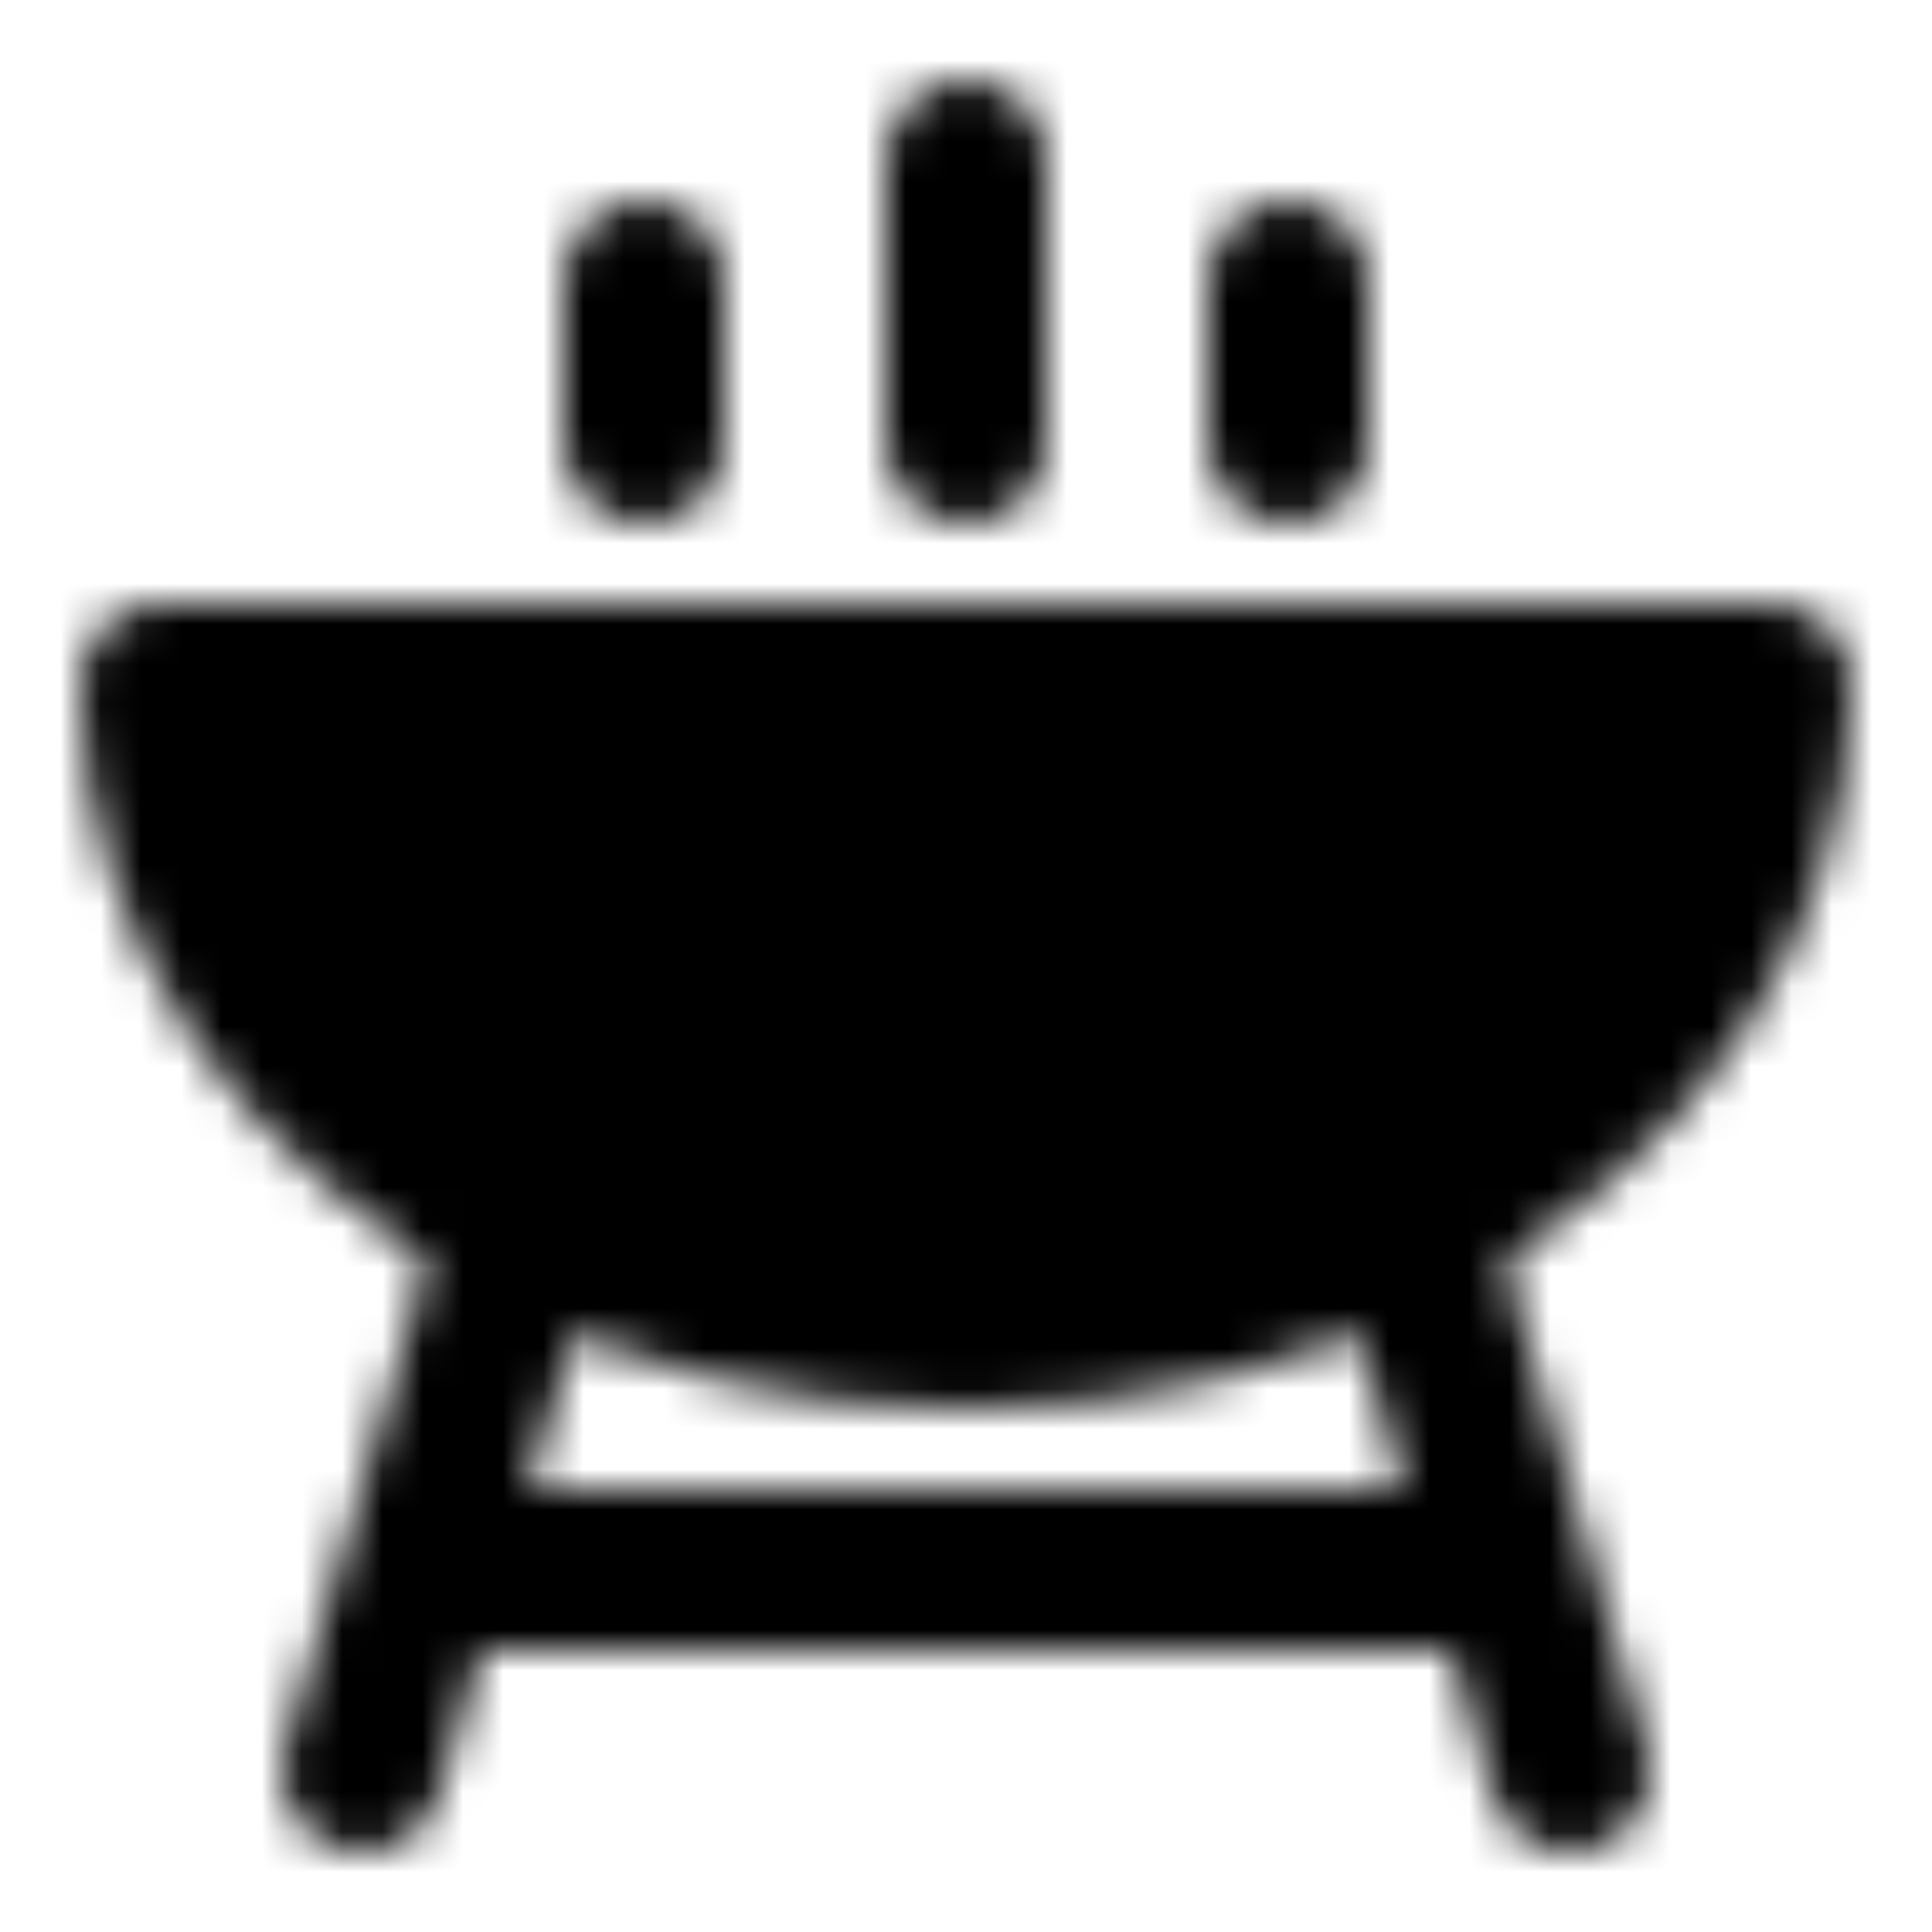 <?xml version="1.0" encoding="utf-8"?>
<!-- Generator: www.svgicons.com -->
<svg xmlns="http://www.w3.org/2000/svg" width="800" height="800" viewBox="0 0 48 48">
<defs><mask id="ipTHotPot0"><g fill="none" stroke="#fff" stroke-linecap="round" stroke-linejoin="round" stroke-width="4"><path d="M24 11V4m8 7V7m-16 4V7"/><path fill="#555" d="M44 17H4c0 5.586 3.578 10.503 9 13.365C16.156 32.03 19.936 33 24 33s7.844-.97 11-2.635c5.422-2.862 9-7.78 9-13.365"/><path d="M10.467 39h27.066M13 30.365L9 44m26-13.635L39 44M20 25h8"/></g></mask></defs><path fill="currentColor" d="M0 0h48v48H0z" mask="url(#ipTHotPot0)"/>
</svg>